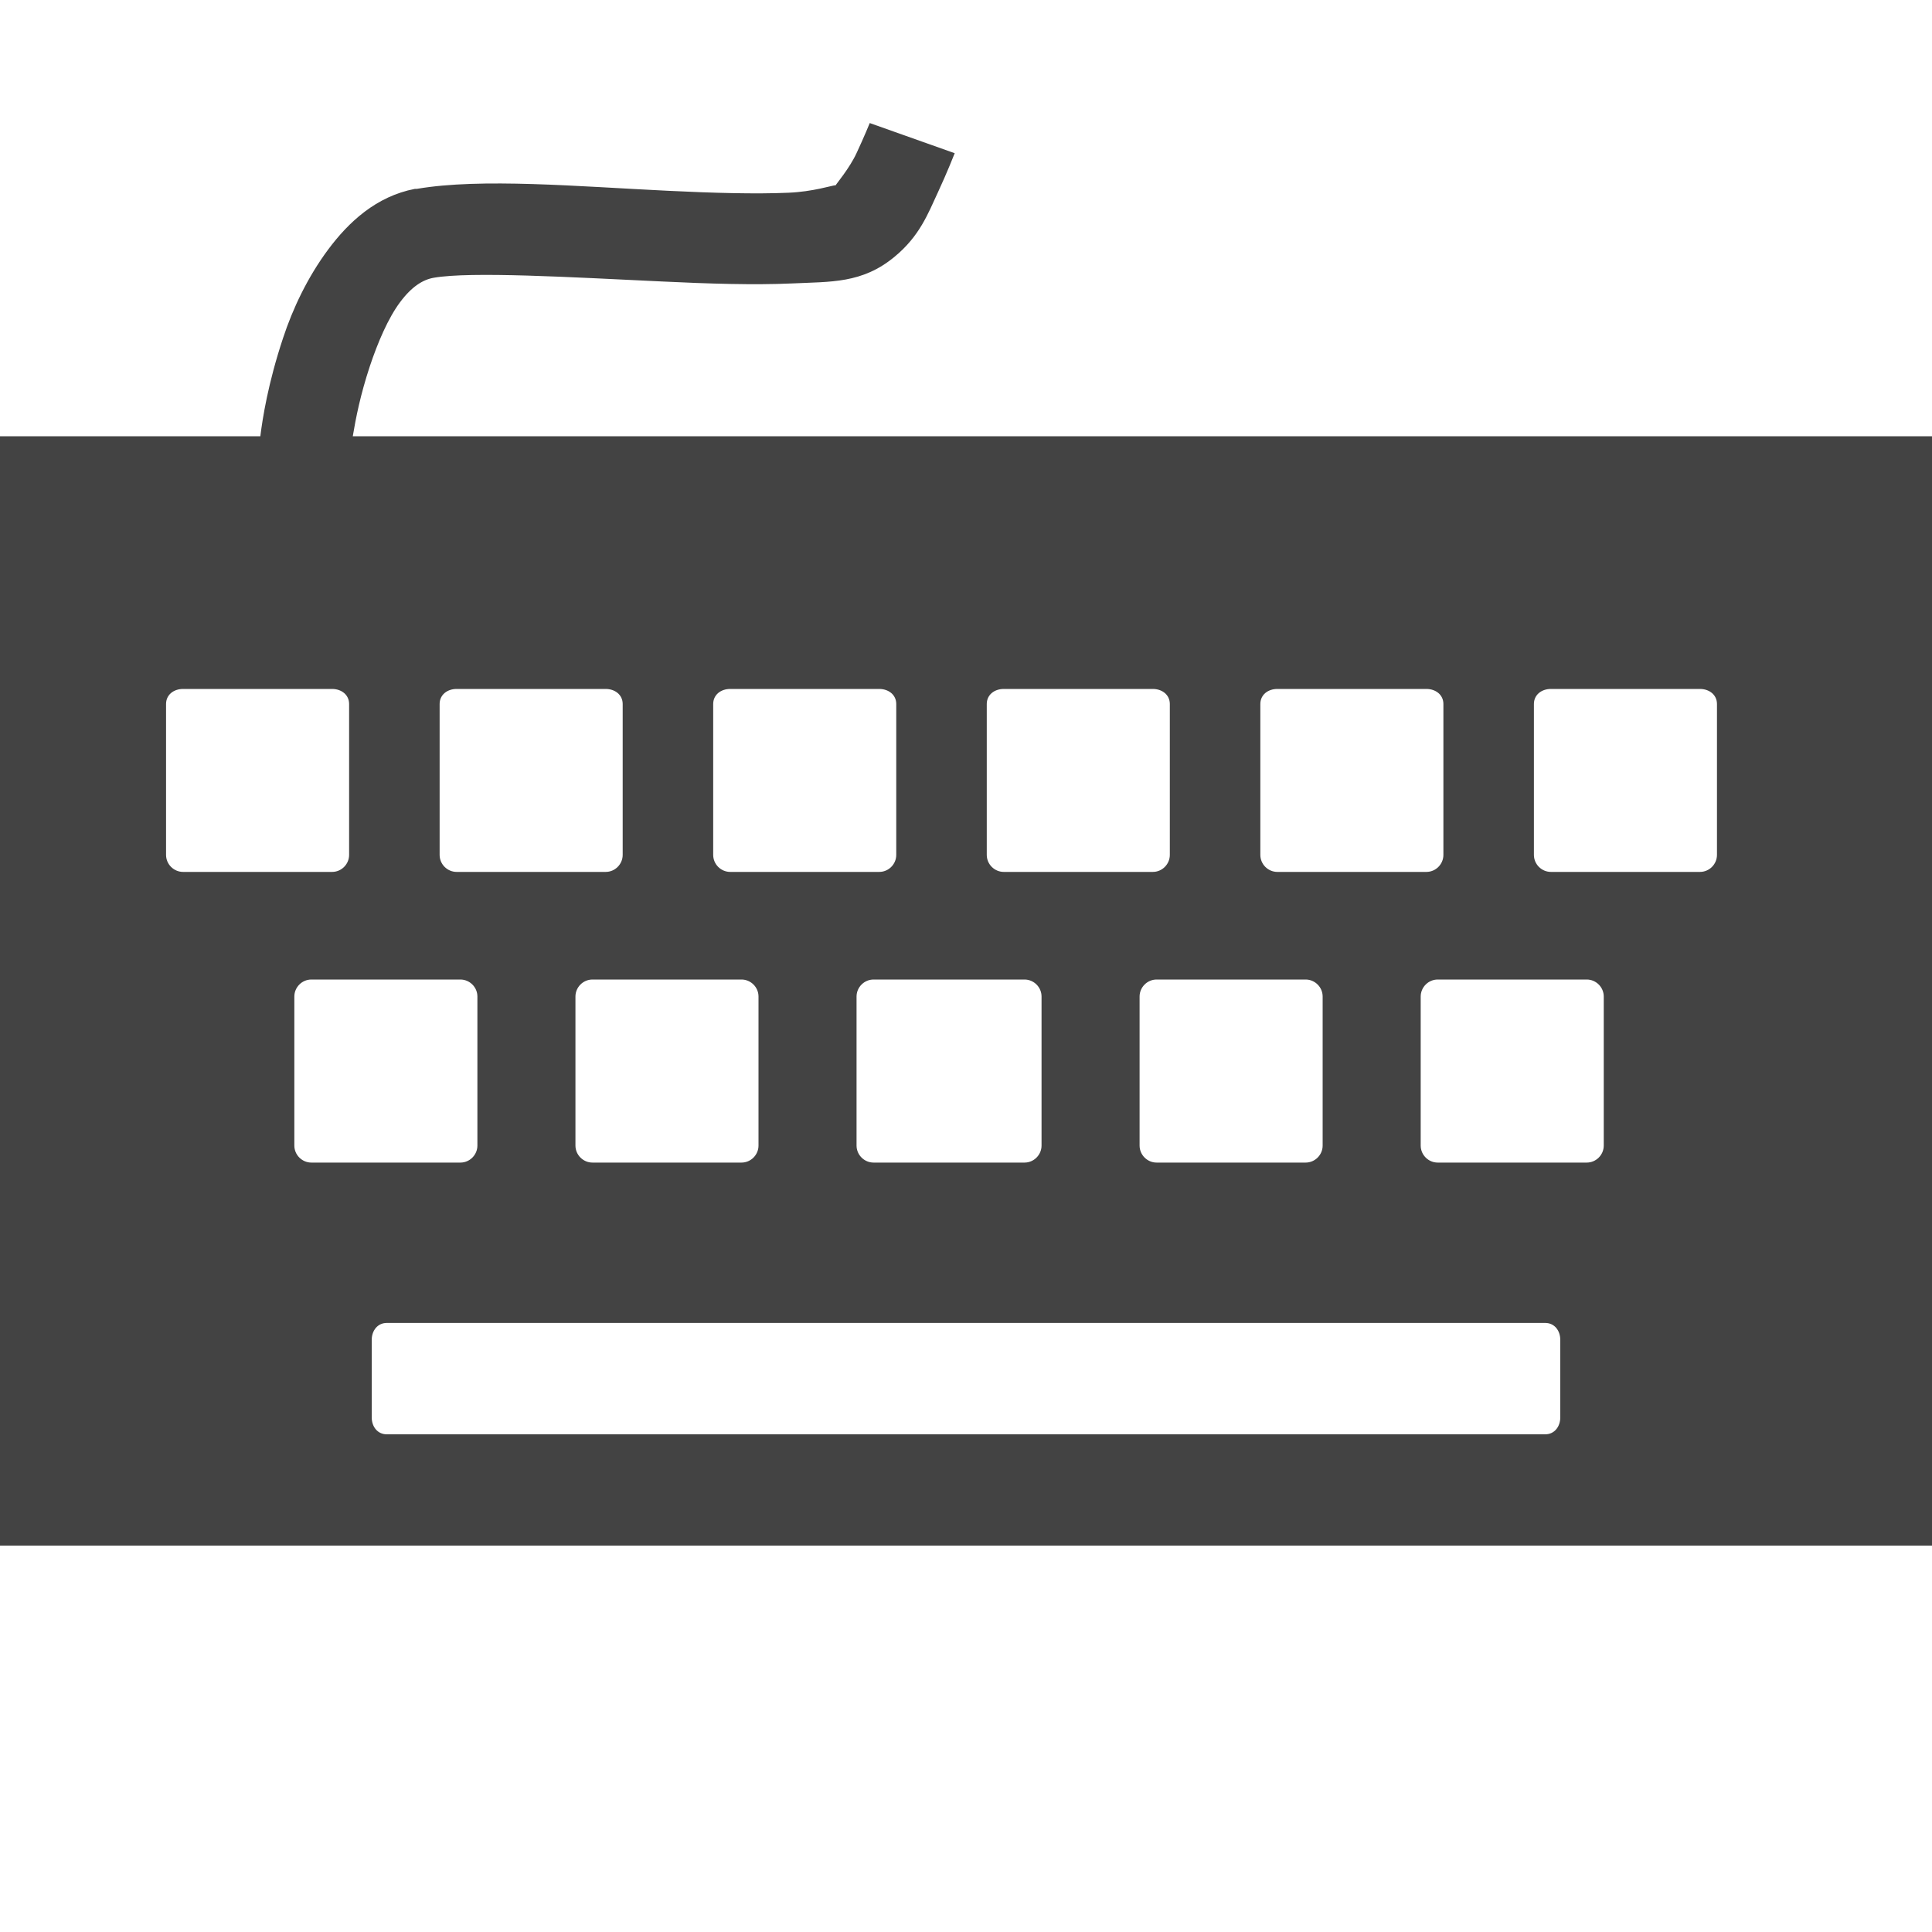 <?xml version="1.0" encoding="UTF-8" standalone="no"?>
<!-- Created with Inkscape (http://www.inkscape.org/) -->

<svg
   xmlns:dc="http://purl.org/dc/elements/1.1/"
   xmlns:cc="http://creativecommons.org/ns#"
   xmlns:rdf="http://www.w3.org/1999/02/22-rdf-syntax-ns#"
   xmlns:svg="http://www.w3.org/2000/svg"
   xmlns="http://www.w3.org/2000/svg"
   version="1.1"
   width="20"
   height="20"
   viewBox="0 0 20 20"
   id="Layer_1"
   xml:space="preserve"><defs
   id="defs5" />
<path
   d="m 9.004,1.273 c 0,0 -0.058,0.143 -0.137,0.312 -0.074,0.16 -0.215,0.324 -0.215,0.332 -0.047,0.004 -0.234,0.067 -0.488,0.078 -0.339,0.015 -0.783,0.003 -1.25,-0.02 -0.935,-0.045 -1.932,-0.134 -2.598,-0.02 l -0.02,0 C 3.894,2.032 3.608,2.3 3.398,2.582 3.185,2.868 3.031,3.193 2.93,3.5 2.774,3.97 2.718,4.331 2.695,4.516 L 0,4.516 0,16 l 20,0 0,-11.484 -16.348,0 C 3.683,4.329 3.731,4.086 3.828,3.793 3.91,3.546 4.019,3.292 4.141,3.129 4.262,2.966 4.379,2.894 4.492,2.875 4.875,2.809 5.903,2.869 6.855,2.914 7.332,2.937 7.804,2.952 8.203,2.934 8.602,2.915 8.923,2.936 9.258,2.66 9.52,2.445 9.607,2.211 9.707,1.996 9.807,1.781 9.883,1.586 9.883,1.586 l -0.879,-0.312 z m -7.109,5.859 1.543,0 c 0.096,0 0.176,0.06 0.176,0.156 l 0,1.562 c 0,0.096 -0.079,0.176 -0.176,0.176 l -1.543,0 c -0.096,0 -0.176,-0.079 -0.176,-0.176 l 0,-1.562 c 0,-0.096 0.079,-0.156 0.176,-0.156 z m 2.832,0 1.543,0 c 0.096,0 0.176,0.06 0.176,0.156 l 0,1.562 c 0,0.096 -0.079,0.176 -0.176,0.176 l -1.543,0 c -0.096,0 -0.176,-0.079 -0.176,-0.176 l 0,-1.562 c 0,-0.096 0.079,-0.156 0.176,-0.156 z m 2.832,0 1.543,0 c 0.096,0 0.176,0.06 0.176,0.156 l 0,1.562 c 0,0.096 -0.079,0.176 -0.176,0.176 l -1.543,0 c -0.096,0 -0.176,-0.079 -0.176,-0.176 l 0,-1.562 c 0,-0.096 0.079,-0.156 0.176,-0.156 z m 2.832,0 1.543,0 c 0.096,0 0.176,0.06 0.176,0.156 l 0,1.562 c 0,0.096 -0.079,0.176 -0.176,0.176 l -1.543,0 c -0.096,0 -0.176,-0.079 -0.176,-0.176 l 0,-1.562 c 0,-0.096 0.079,-0.156 0.176,-0.156 z m 2.832,0 1.543,0 c 0.096,0 0.176,0.06 0.176,0.156 l 0,1.562 c 0,0.096 -0.079,0.176 -0.176,0.176 l -1.543,0 c -0.096,0 -0.176,-0.079 -0.176,-0.176 l 0,-1.562 c 0,-0.096 0.079,-0.156 0.176,-0.156 z m 2.832,0 1.543,0 c 0.096,0 0.176,0.06 0.176,0.156 l 0,1.562 c 0,0.096 -0.079,0.176 -0.176,0.176 l -1.543,0 c -0.096,0 -0.176,-0.079 -0.176,-0.176 l 0,-1.562 c 0,-0.096 0.079,-0.156 0.176,-0.156 z m -12.832,3.008 1.543,0 c 0.096,0 0.176,0.079 0.176,0.176 l 0,1.543 c 0,0.096 -0.079,0.176 -0.176,0.176 l -1.543,0 c -0.096,0 -0.176,-0.079 -0.176,-0.176 l 0,-1.543 c 0,-0.096 0.079,-0.176 0.176,-0.176 z m 2.91,0 1.543,0 c 0.096,0 0.176,0.079 0.176,0.176 l 0,1.543 c 0,0.096 -0.079,0.176 -0.176,0.176 l -1.543,0 c -0.096,0 -0.176,-0.079 -0.176,-0.176 l 0,-1.543 c 0,-0.096 0.079,-0.176 0.176,-0.176 z m 2.91,0 1.563,0 c 0.096,0 0.176,0.079 0.176,0.176 l 0,1.543 c 0,0.096 -0.079,0.176 -0.176,0.176 l -1.563,0 c -0.096,0 -0.176,-0.079 -0.176,-0.176 l 0,-1.543 c 0,-0.096 0.079,-0.176 0.176,-0.176 z m 2.93,0 1.543,0 c 0.096,0 0.176,0.079 0.176,0.176 l 0,1.543 c 0,0.096 -0.079,0.176 -0.176,0.176 l -1.543,0 c -0.096,0 -0.176,-0.079 -0.176,-0.176 l 0,-1.543 c 0,-0.096 0.079,-0.176 0.176,-0.176 z m 2.91,0 1.543,0 c 0.096,0 0.176,0.079 0.176,0.176 l 0,1.543 c 0,0.096 -0.079,0.176 -0.176,0.176 l -1.543,0 c -0.096,0 -0.176,-0.079 -0.176,-0.176 l 0,-1.543 c 0,-0.096 0.079,-0.176 0.176,-0.176 z m -10.879,3.555 11.992,0 c 0.096,0 0.156,0.079 0.156,0.176 l 0,0.801 c 0,0.096 -0.06,0.176 -0.156,0.176 l -11.992,0 c -0.096,0 -0.156,-0.079 -0.156,-0.176 l 0,-0.801 c 0,-0.096 0.06,-0.176 0.156,-0.176 z"
   id="path4443"
   style="font-size:medium;font-style:normal;font-variant:normal;font-weight:normal;font-stretch:normal;text-indent:0;text-align:start;text-decoration:none;line-height:normal;letter-spacing:normal;word-spacing:normal;text-transform:none;direction:ltr;block-progression:tb;writing-mode:lr-tb;text-anchor:start;baseline-shift:baseline;color:#000000;fill:#434343;fill-opacity:1;stroke:none;stroke-width:1.5;marker:none;visibility:visible;display:inline;overflow:visible;enable-background:accumulate;font-family:Sans;-inkscape-font-specification:Sans" /></svg>